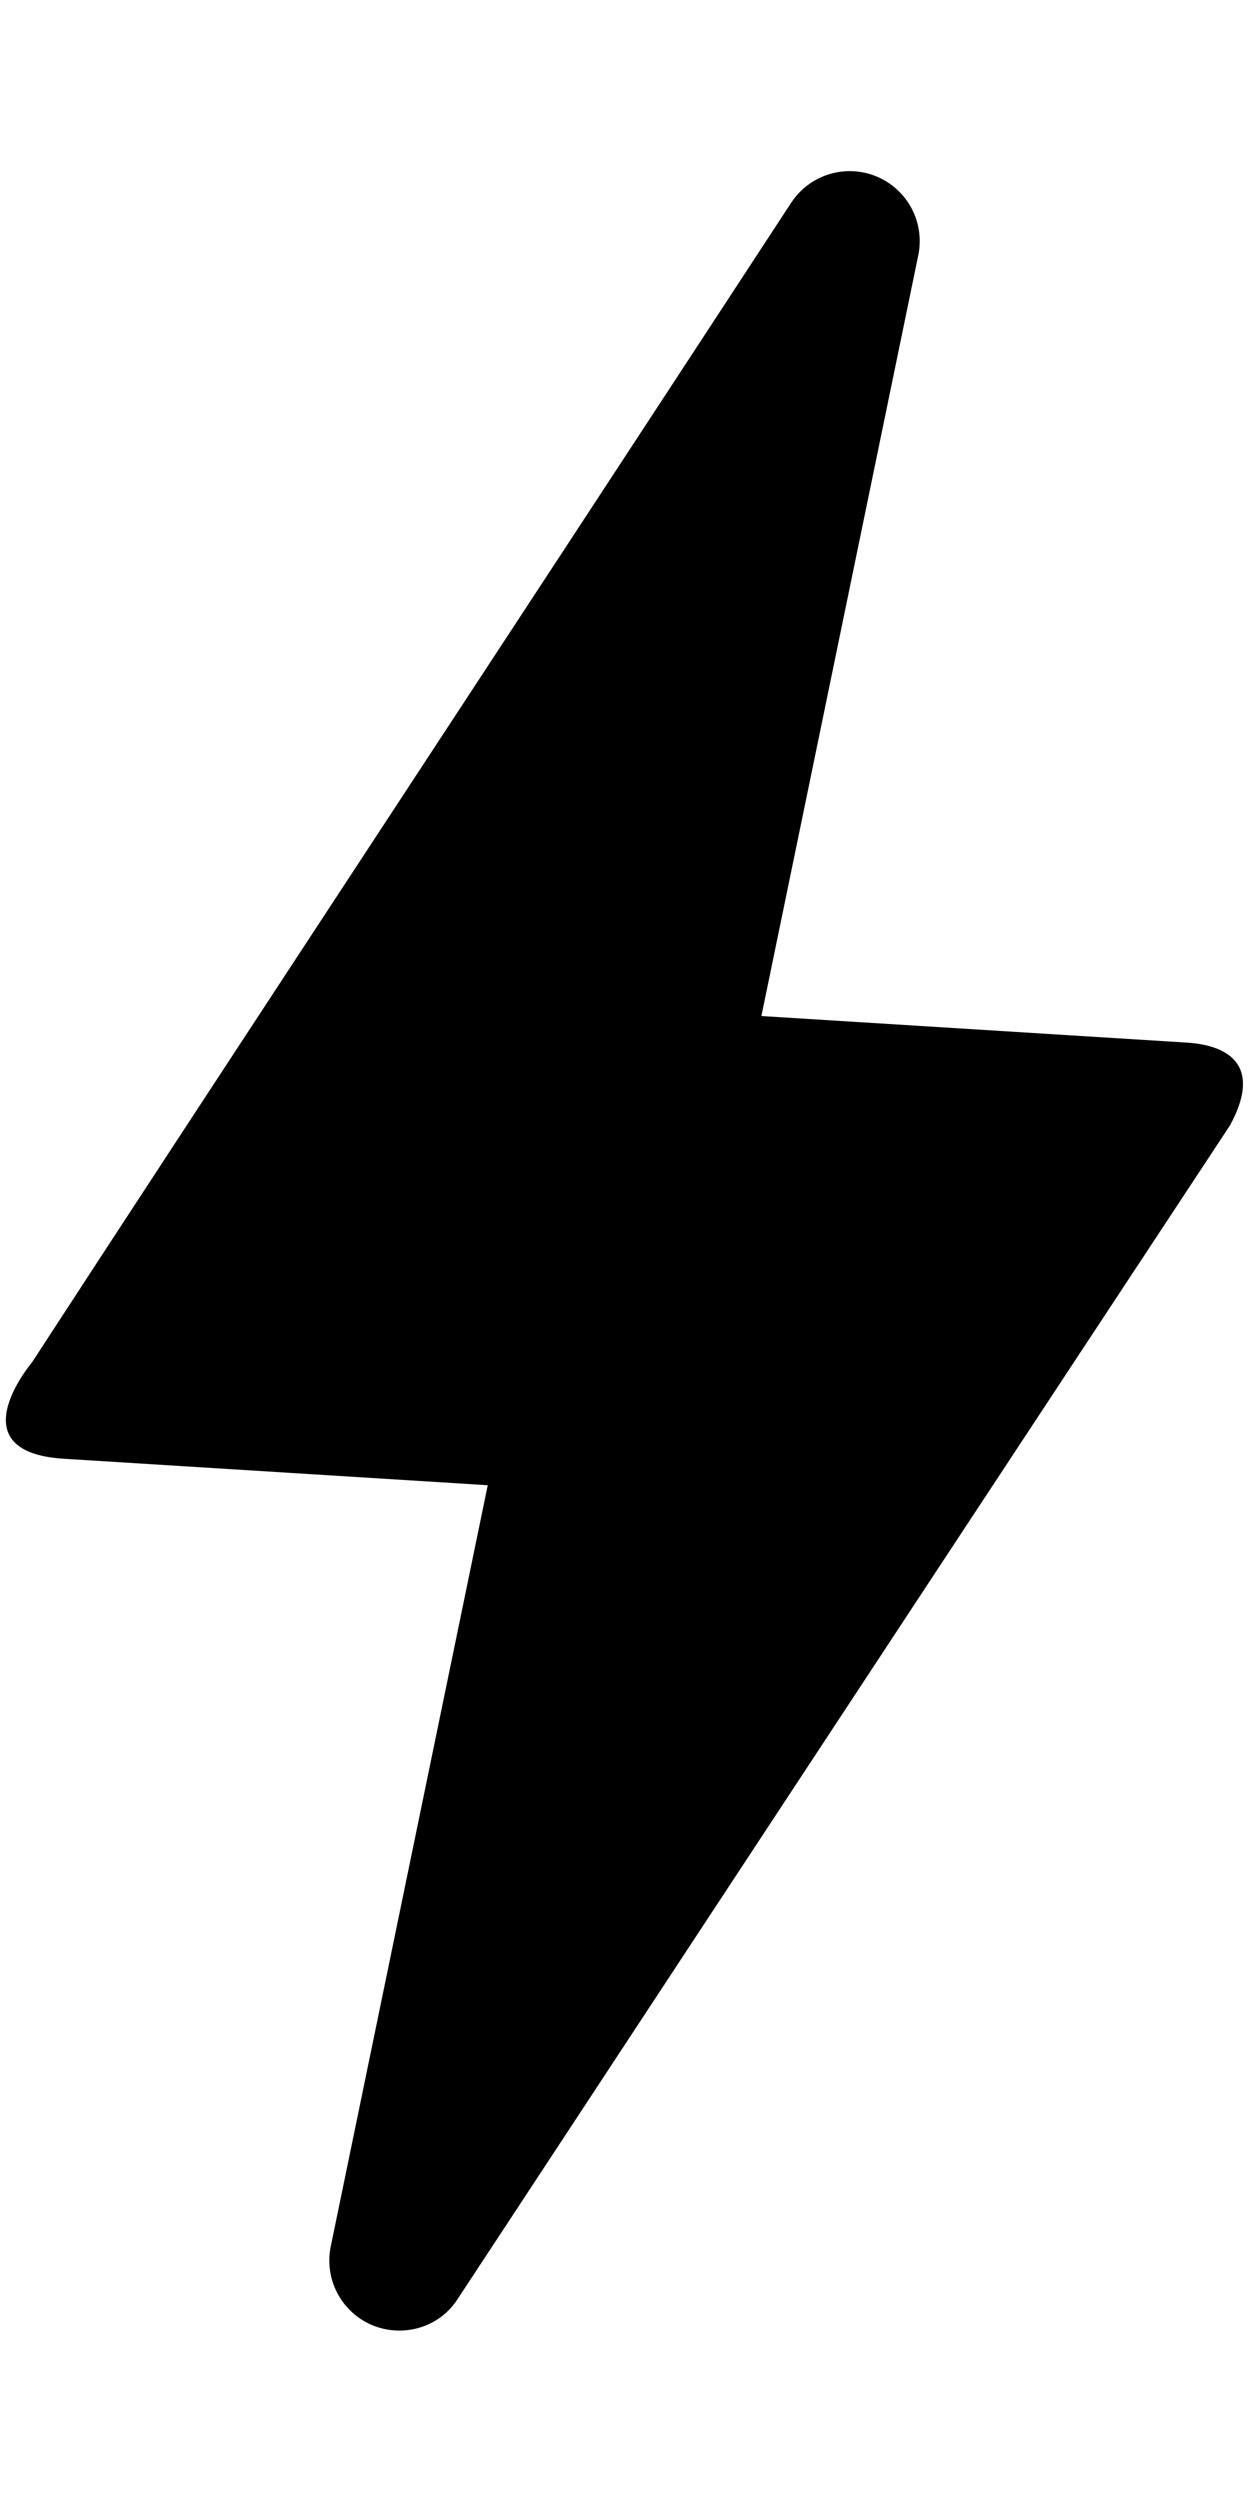 <svg width="9" height="18" viewBox="0 0 76 133" fill="none" xmlns="http://www.w3.org/2000/svg">
    <path d="M24.007 132.19C21.43 132.029 19.584 129.622 20.113 127.068L29.655 80.802L3.885 79.193C-2.594 78.788 1.8 73.519 1.961 73.308C12.263 57.468 27.696 34.04 48.126 2.793C48.675 1.974 49.49 1.37 50.434 1.086C51.378 0.801 52.392 0.853 53.302 1.233C54.212 1.613 54.961 2.296 55.423 3.167C55.885 4.038 56.03 5.043 55.834 6.009L46.293 52.275L72.136 53.889C75.081 54.073 76.614 55.573 74.778 58.932C47.915 99.682 32.312 123.469 27.822 130.284C27.002 131.564 25.553 132.286 24.007 132.19Z" fill="black"/>
</svg>
